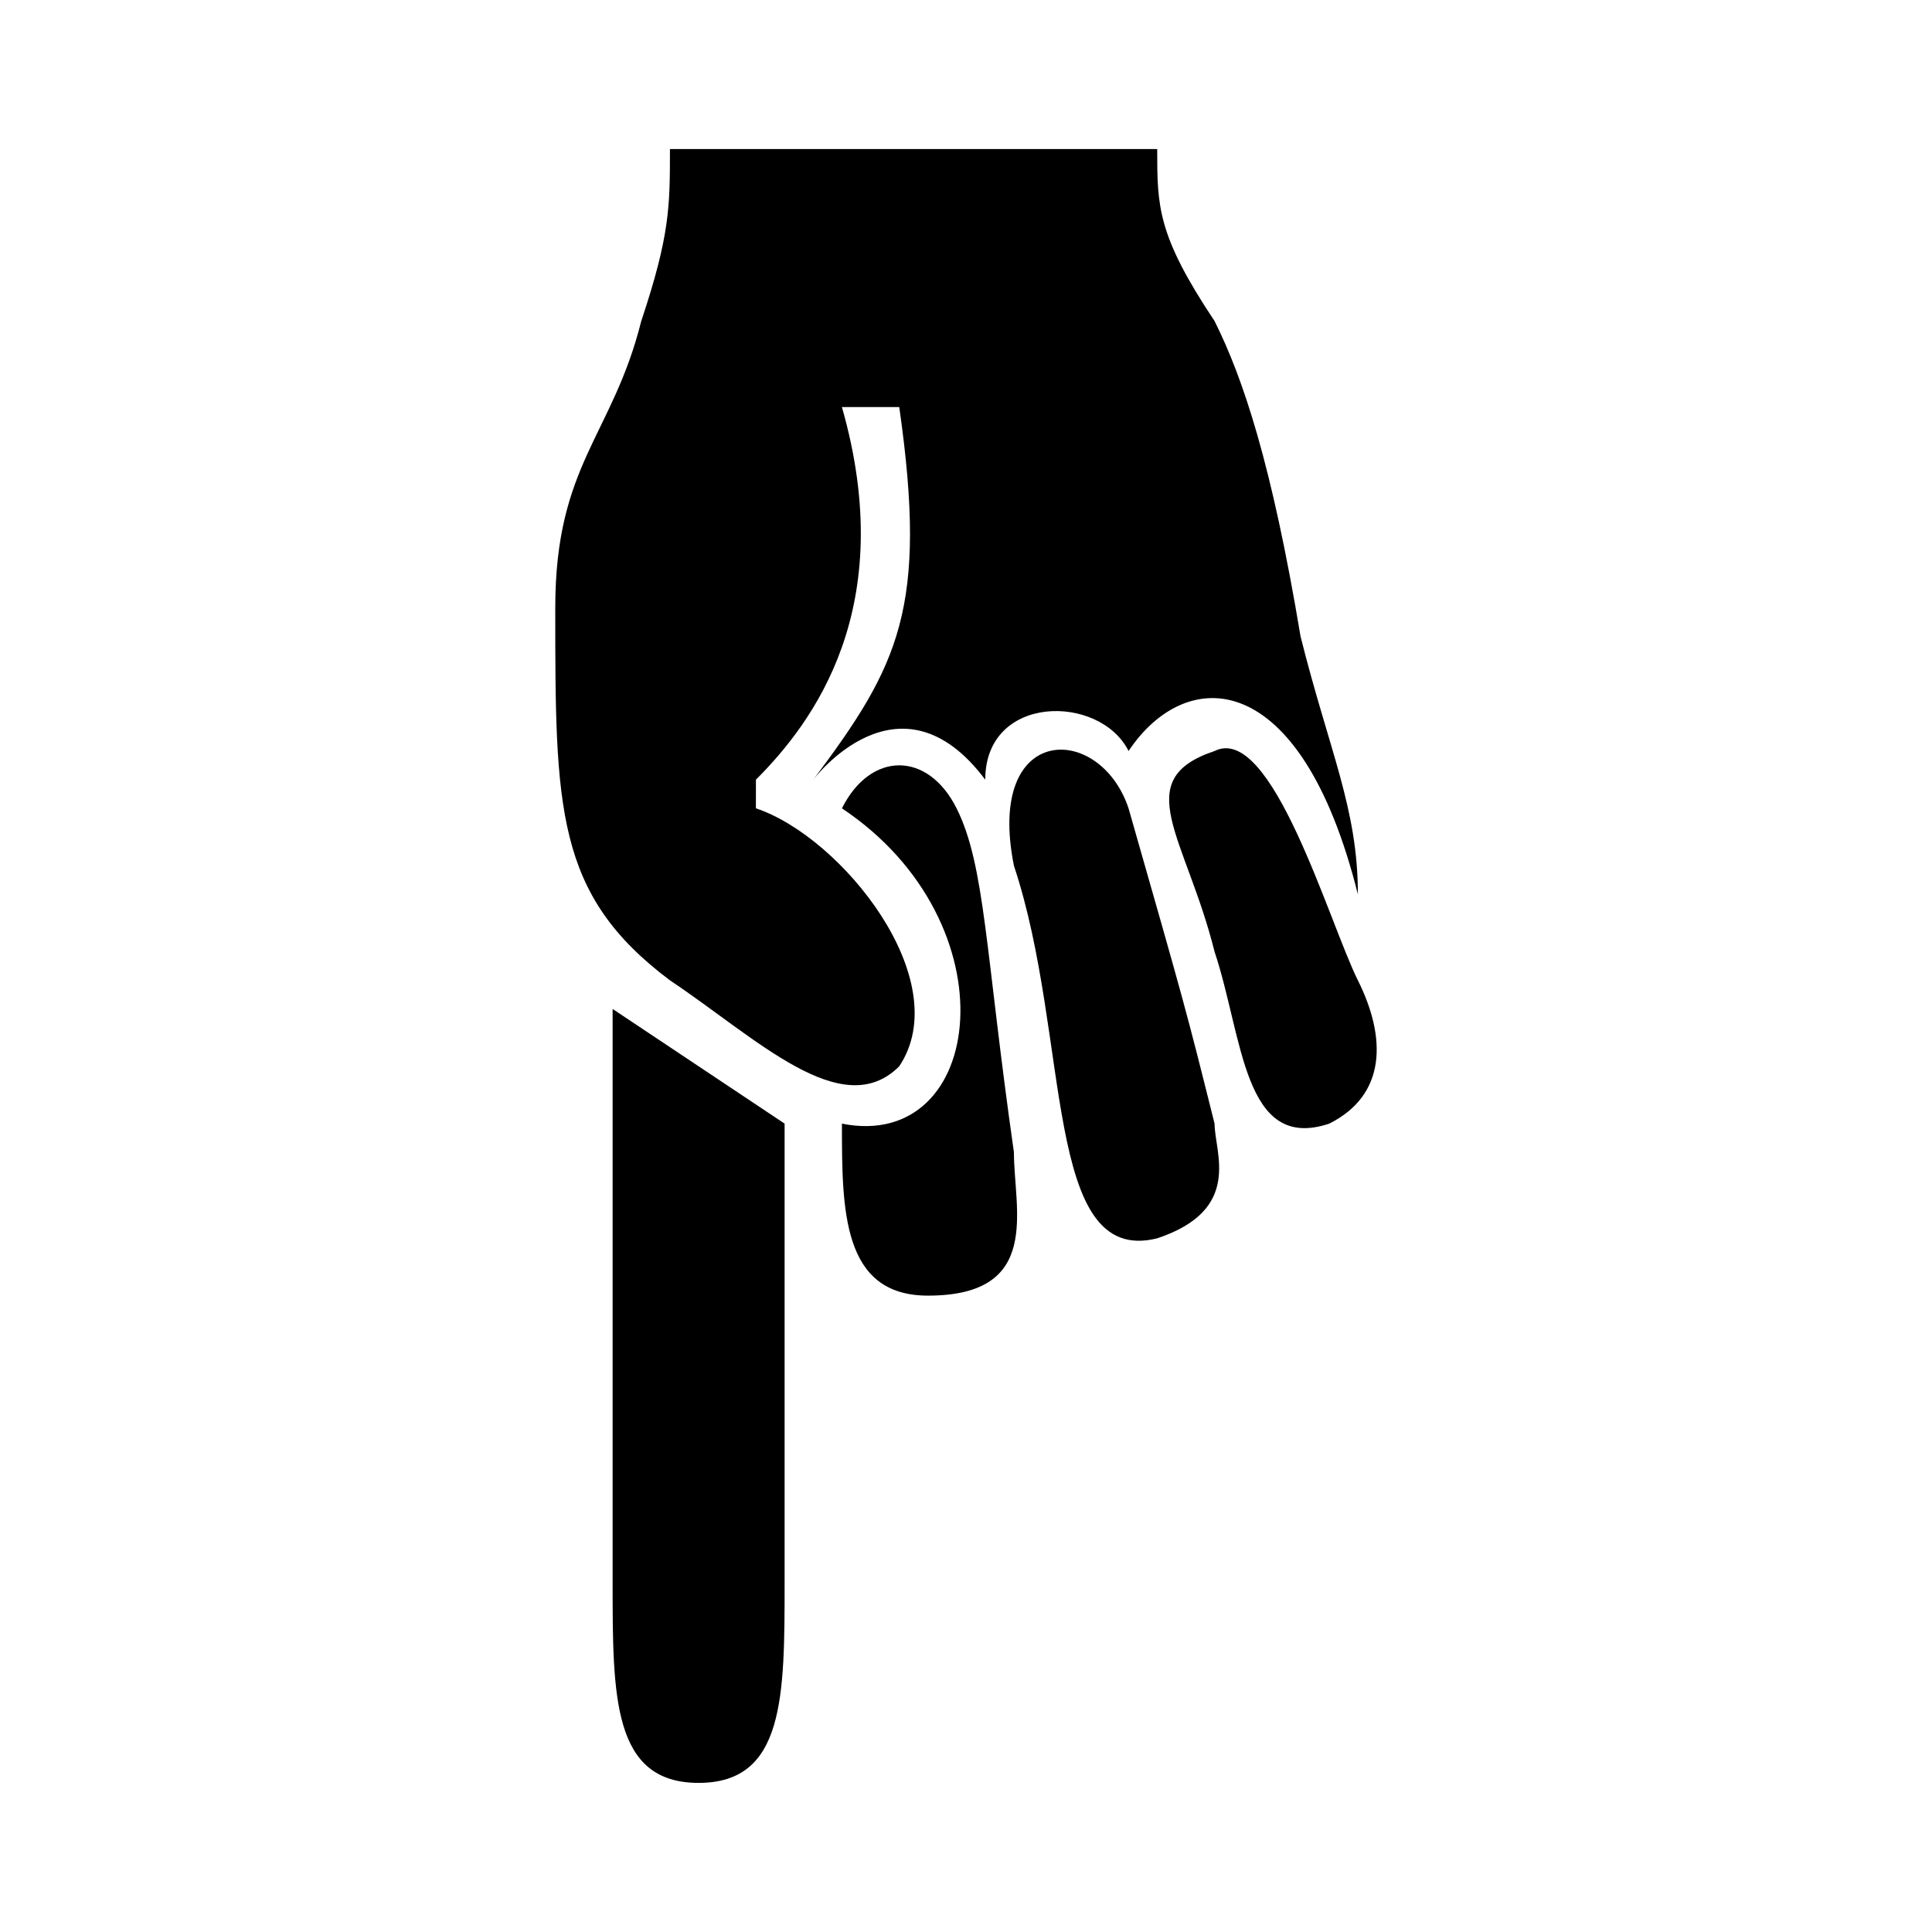 <?xml version="1.0" encoding="UTF-8"?>
<!-- Uploaded to: SVG Find, www.svgrepo.com, Generator: SVG Find Mixer Tools -->
<svg fill="#000000" width="800px" height="800px" version="1.1" viewBox="144 144 512 512" xmlns="http://www.w3.org/2000/svg">
 <g>
  <path d="m443.08 358.22c-7.598-22.789-37.98-22.789-30.383 15.195 15.195 45.578 7.598 106.35 37.98 98.75 22.789-7.598 15.195-22.789 15.195-30.383-7.598-30.387-7.598-30.387-22.793-83.562z"/>
  <path d="m306.35 411.39v151.92c0 30.383 0 53.172 22.789 53.172s22.789-22.789 22.789-53.172v-121.54c-0.004 0.004-22.793-15.191-45.578-30.383z"/>
  <path d="m412.7 449.37c-7.598-53.172-7.598-75.965-15.195-91.152-7.598-15.195-22.789-15.195-30.383 0 45.578 30.383 37.98 91.152 0 83.559 0 22.789 0 45.578 22.789 45.578 30.387 0 22.789-22.789 22.789-37.984z"/>
  <path d="m313.94 229.08c-7.598 30.383-22.789 37.98-22.789 75.965 0 53.172 0 75.965 30.383 98.75 22.789 15.195 45.578 37.98 60.77 22.789 15.195-22.789-15.195-60.77-37.98-68.367l0.004-7.594c15.195-15.195 37.98-45.578 22.789-98.75h15.195c7.598 53.172 0 68.367-22.789 98.75 0 0 22.789-30.383 45.578 0 0-22.789 30.383-22.789 37.98-7.598 15.195-22.789 45.578-22.789 60.77 37.98 0-22.789-7.598-37.98-15.195-68.367-7.598-45.578-15.195-68.367-22.789-83.559-15.195-22.789-15.195-30.383-15.195-45.578l-129.13 0.004c0 15.188 0 22.785-7.598 45.574z"/>
  <path d="m465.87 343.03c-22.789 7.598-7.598 22.789 0 53.172 7.598 22.789 7.598 53.172 30.383 45.578 15.195-7.598 15.195-22.789 7.598-37.98-7.594-15.195-22.789-68.367-37.98-60.77z"/>
 </g>
</svg>